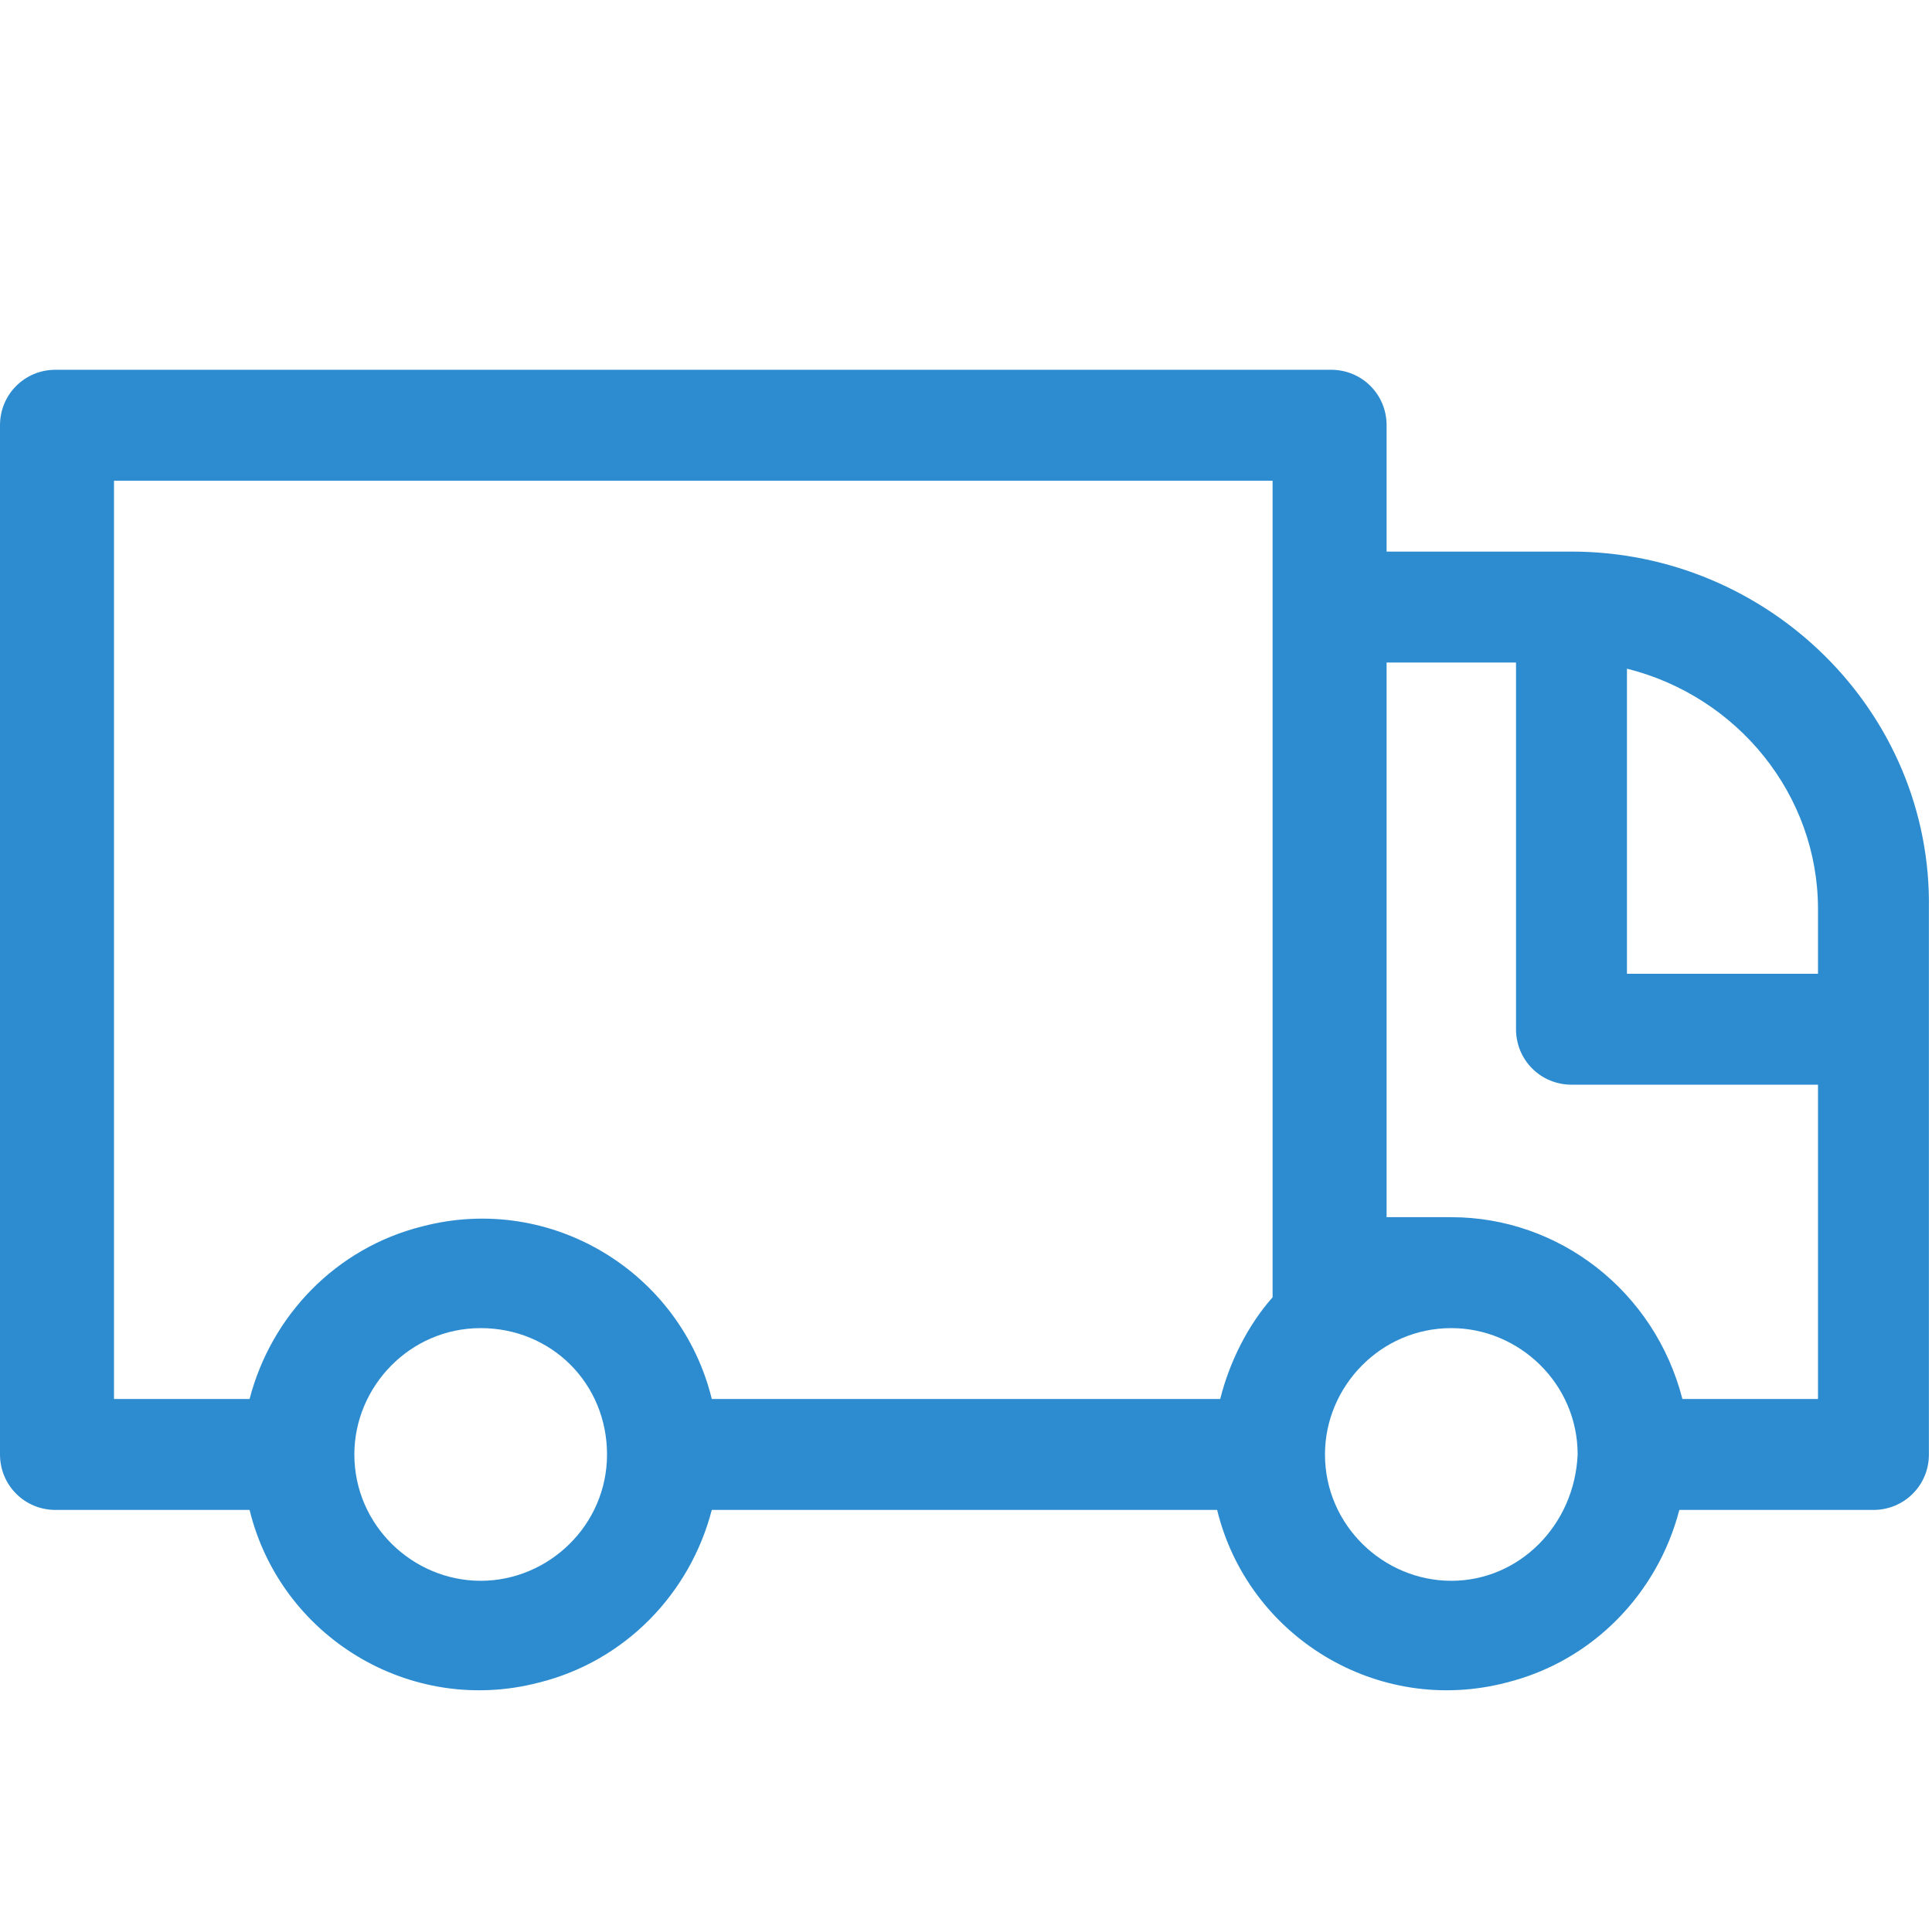 <?xml version="1.0" encoding="UTF-8"?> <!-- Generator: Adobe Illustrator 25.0.1, SVG Export Plug-In . SVG Version: 6.00 Build 0) --> <svg xmlns="http://www.w3.org/2000/svg" xmlns:xlink="http://www.w3.org/1999/xlink" version="1.1" id="Group_31" x="0px" y="0px" viewBox="0 0 62.7 62.6" style="enable-background:new 0 0 62.7 62.6;" xml:space="preserve"> <style type="text/css"> .st0{fill:#2D8CD0;} </style> <path id="Path_52" class="st0" d="M51,17.9h-6v-4.1c0-1-0.8-1.8-1.8-1.8H1.8c-1,0-1.8,0.8-1.8,1.8c0,0,0,0,0,0v33.4 c0,1,0.8,1.8,1.8,1.8h6.3c1,4.1,5.2,6.7,9.4,5.6c2.8-0.7,4.9-2.9,5.6-5.6h16.4c1,4.1,5.2,6.7,9.4,5.6c2.8-0.7,4.9-2.9,5.6-5.6h6.3 c1,0,1.8-0.8,1.8-1.8V29.5C62.7,23.1,57.4,17.9,51,17.9z M15.6,51.3c-2.2,0-4.1-1.8-4.1-4.1c0-2.2,1.8-4.1,4.1-4.1s4.1,1.8,4.1,4.1 C19.7,49.5,17.8,51.3,15.6,51.3z M41.3,42.1c-0.8,0.9-1.4,2.1-1.7,3.3H23.1c-1-4.1-5.2-6.7-9.4-5.6c-2.8,0.7-4.9,2.9-5.6,5.6H3.7 V15.6h37.6V42.1z M47.1,51.3c-2.2,0-4.1-1.8-4.1-4.1c0-2.2,1.8-4.1,4.1-4.1c2.2,0,4.1,1.8,4.1,4.1C51.1,49.5,49.3,51.3,47.1,51.3z M59,45.4h-4.4c-0.9-3.5-4-5.9-7.5-5.9H45v-18h4.2v11.9c0,1,0.8,1.8,1.8,1.8c0,0,0,0,0,0h8L59,45.4z M59,31.6h-6.2v-9.9 c3.6,0.9,6.2,4.1,6.2,7.8V31.6z"></path> </svg> 